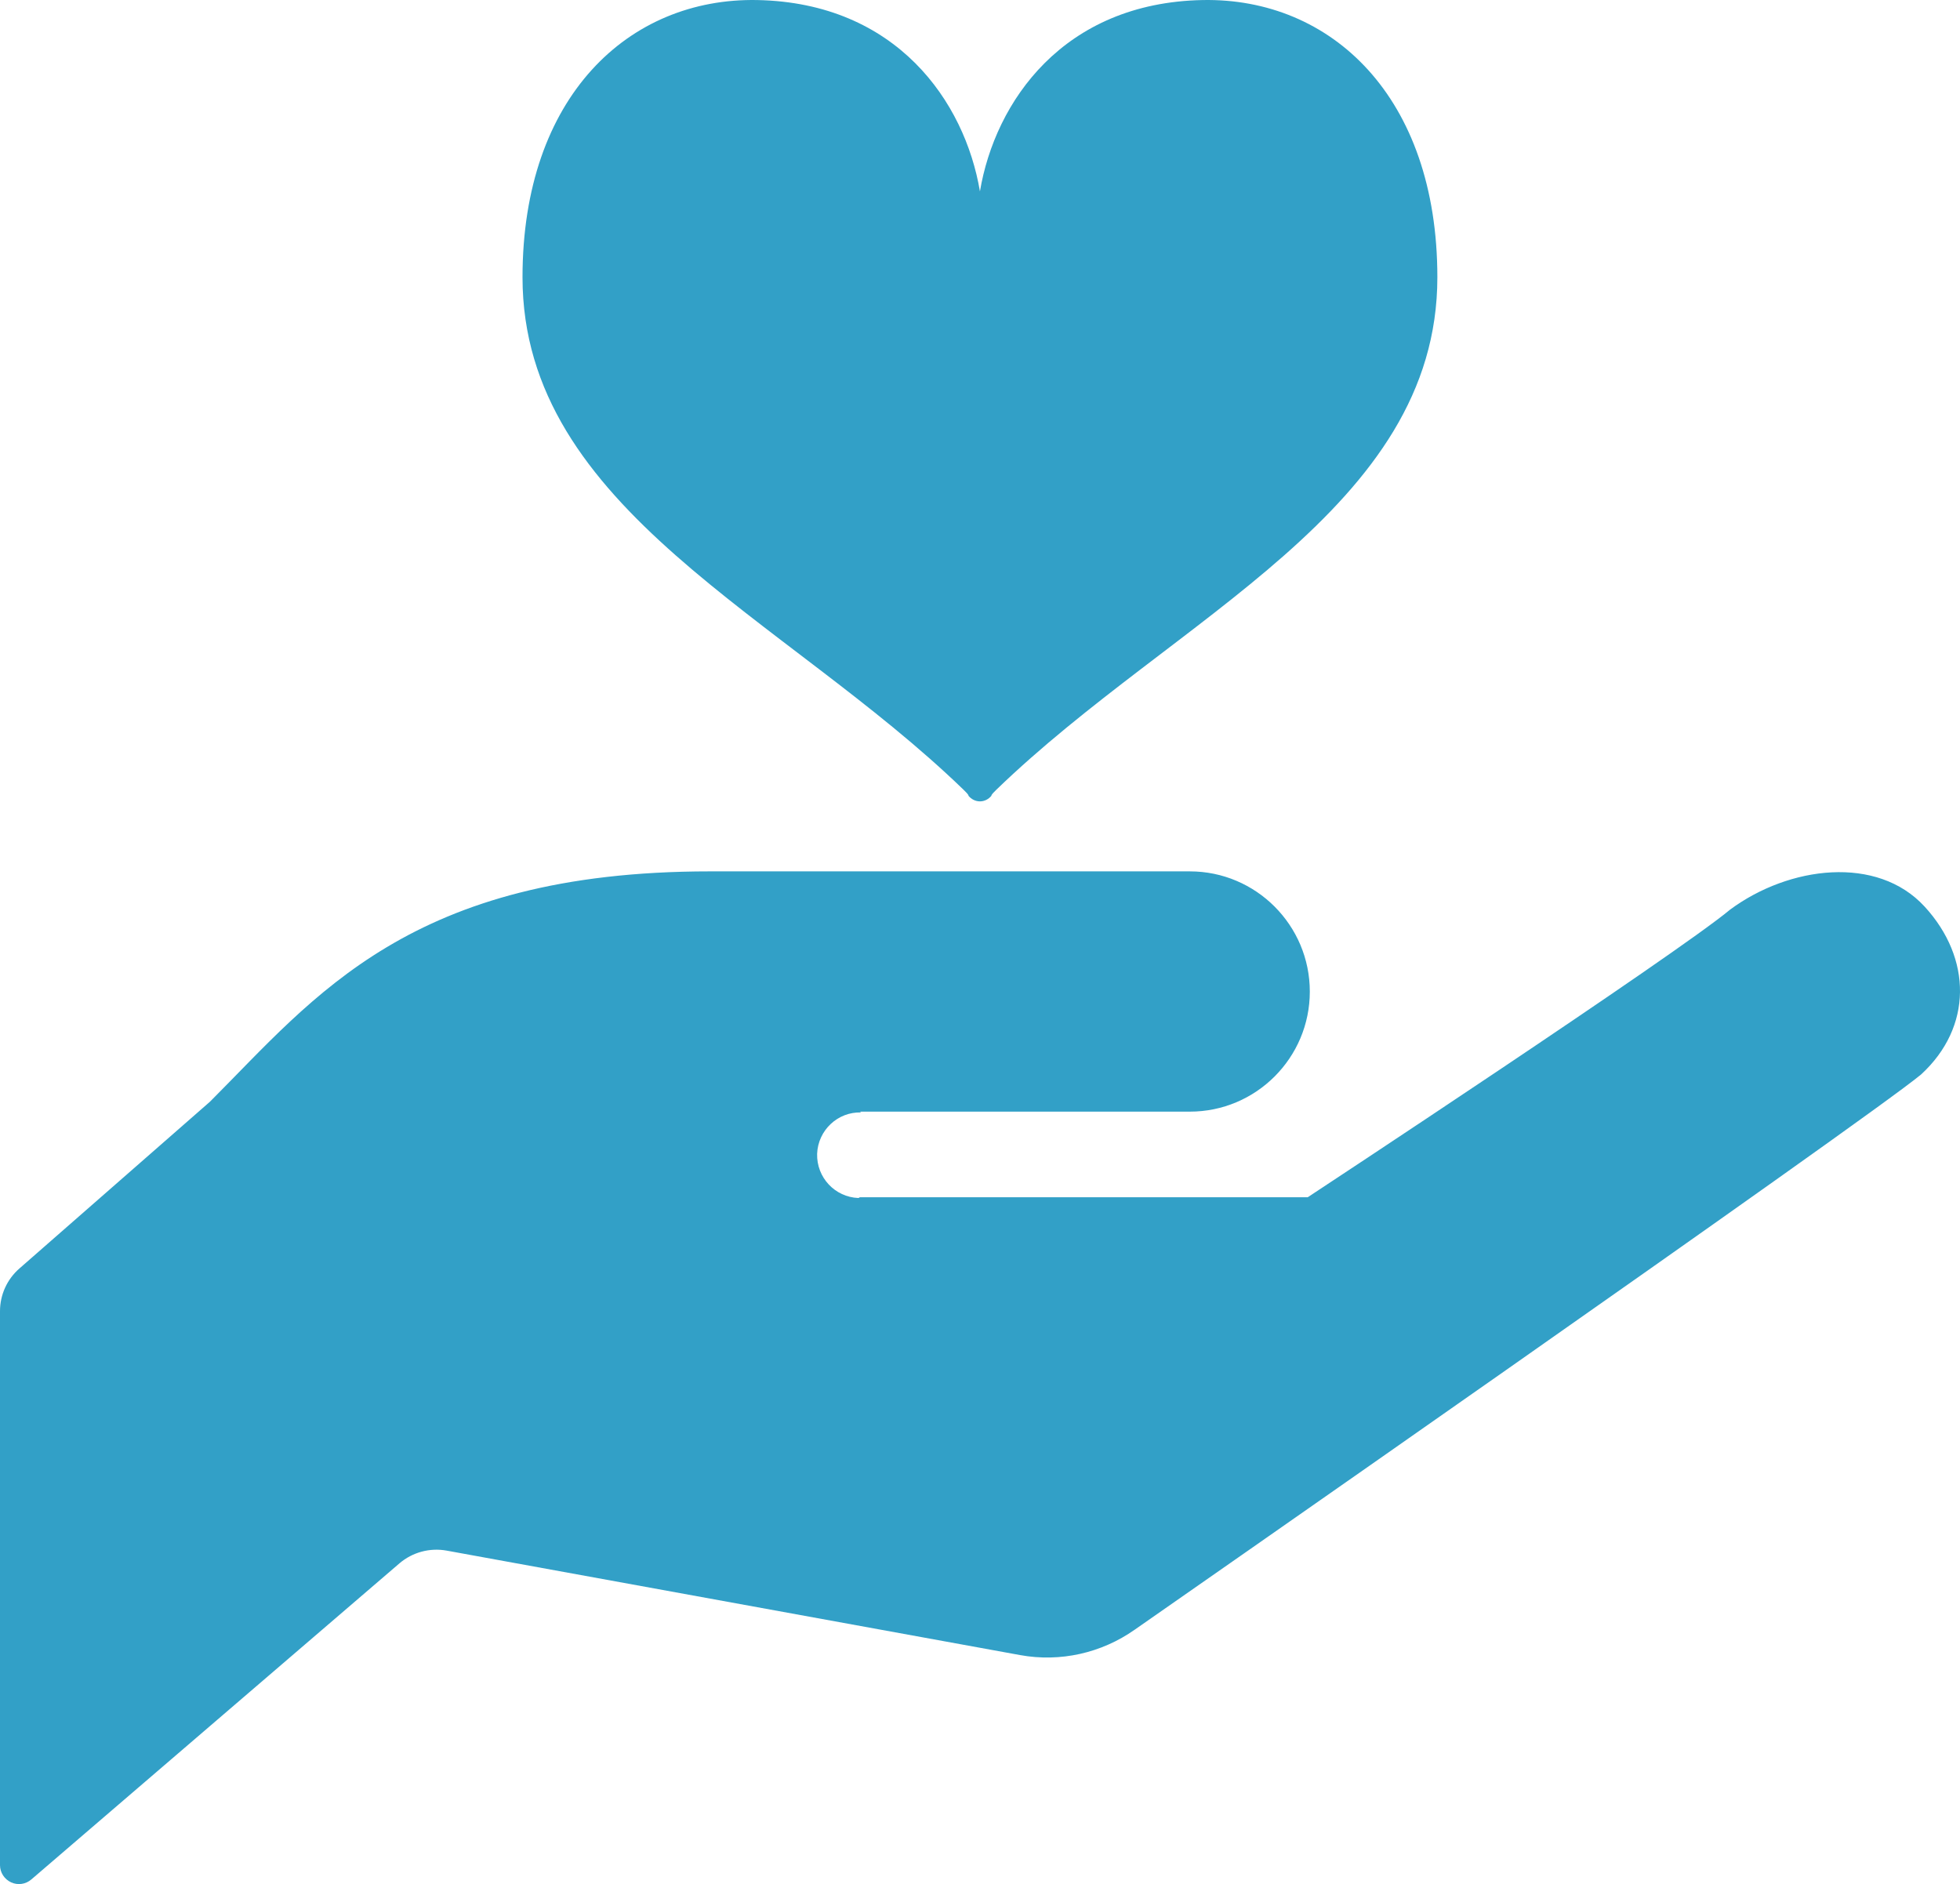 <?xml version="1.0" encoding="UTF-8"?>
<svg xmlns="http://www.w3.org/2000/svg" width="129" height="124" viewBox="0 0 129 124" fill="none">
  <path d="M126.671 59.668C123.554 56.267 117.752 56.99 113.869 59.866C110.324 62.829 86.068 78.798 86.068 78.798H56.593L56.502 78.846C54.951 78.792 53.737 77.491 53.78 75.937C53.839 74.384 55.143 73.162 56.683 73.216L56.593 73.162H78.309C82.667 73.162 86.207 69.621 86.207 65.261C86.207 60.9 82.667 57.349 78.309 57.349H46.726C26.983 57.349 20.732 65.593 13.818 72.509L1.283 83.48C0.465 84.192 0 85.215 0 86.297V122.757C0 123.239 0.289 123.683 0.733 123.887C1.176 124.09 1.695 124.015 2.064 123.694L26.294 102.888C27.149 102.159 28.288 101.854 29.39 102.052L67.148 108.93C69.779 109.407 72.49 108.802 74.688 107.254C74.688 107.254 122.875 73.682 126.441 70.714C129.832 67.596 129.794 63.075 126.677 59.673L126.671 59.668Z" fill="#32A0C7"></path>
  <path d="M79.153 0.003C69.983 0.18 65.491 6.683 64.496 12.597C63.501 6.688 59.01 0.185 49.839 0.003C41.379 -0.158 34.39 6.356 34.39 18.248C34.39 33.516 51.63 40.571 63.416 51.976C63.828 52.372 63.731 52.361 63.731 52.361C63.924 52.602 64.202 52.742 64.496 52.742C64.79 52.742 65.068 52.602 65.261 52.361C65.261 52.361 65.164 52.372 65.576 51.976C77.367 40.571 94.602 33.516 94.602 18.248C94.602 6.362 87.613 -0.158 79.153 0.003Z" fill="#32A0C7"></path>
</svg>
